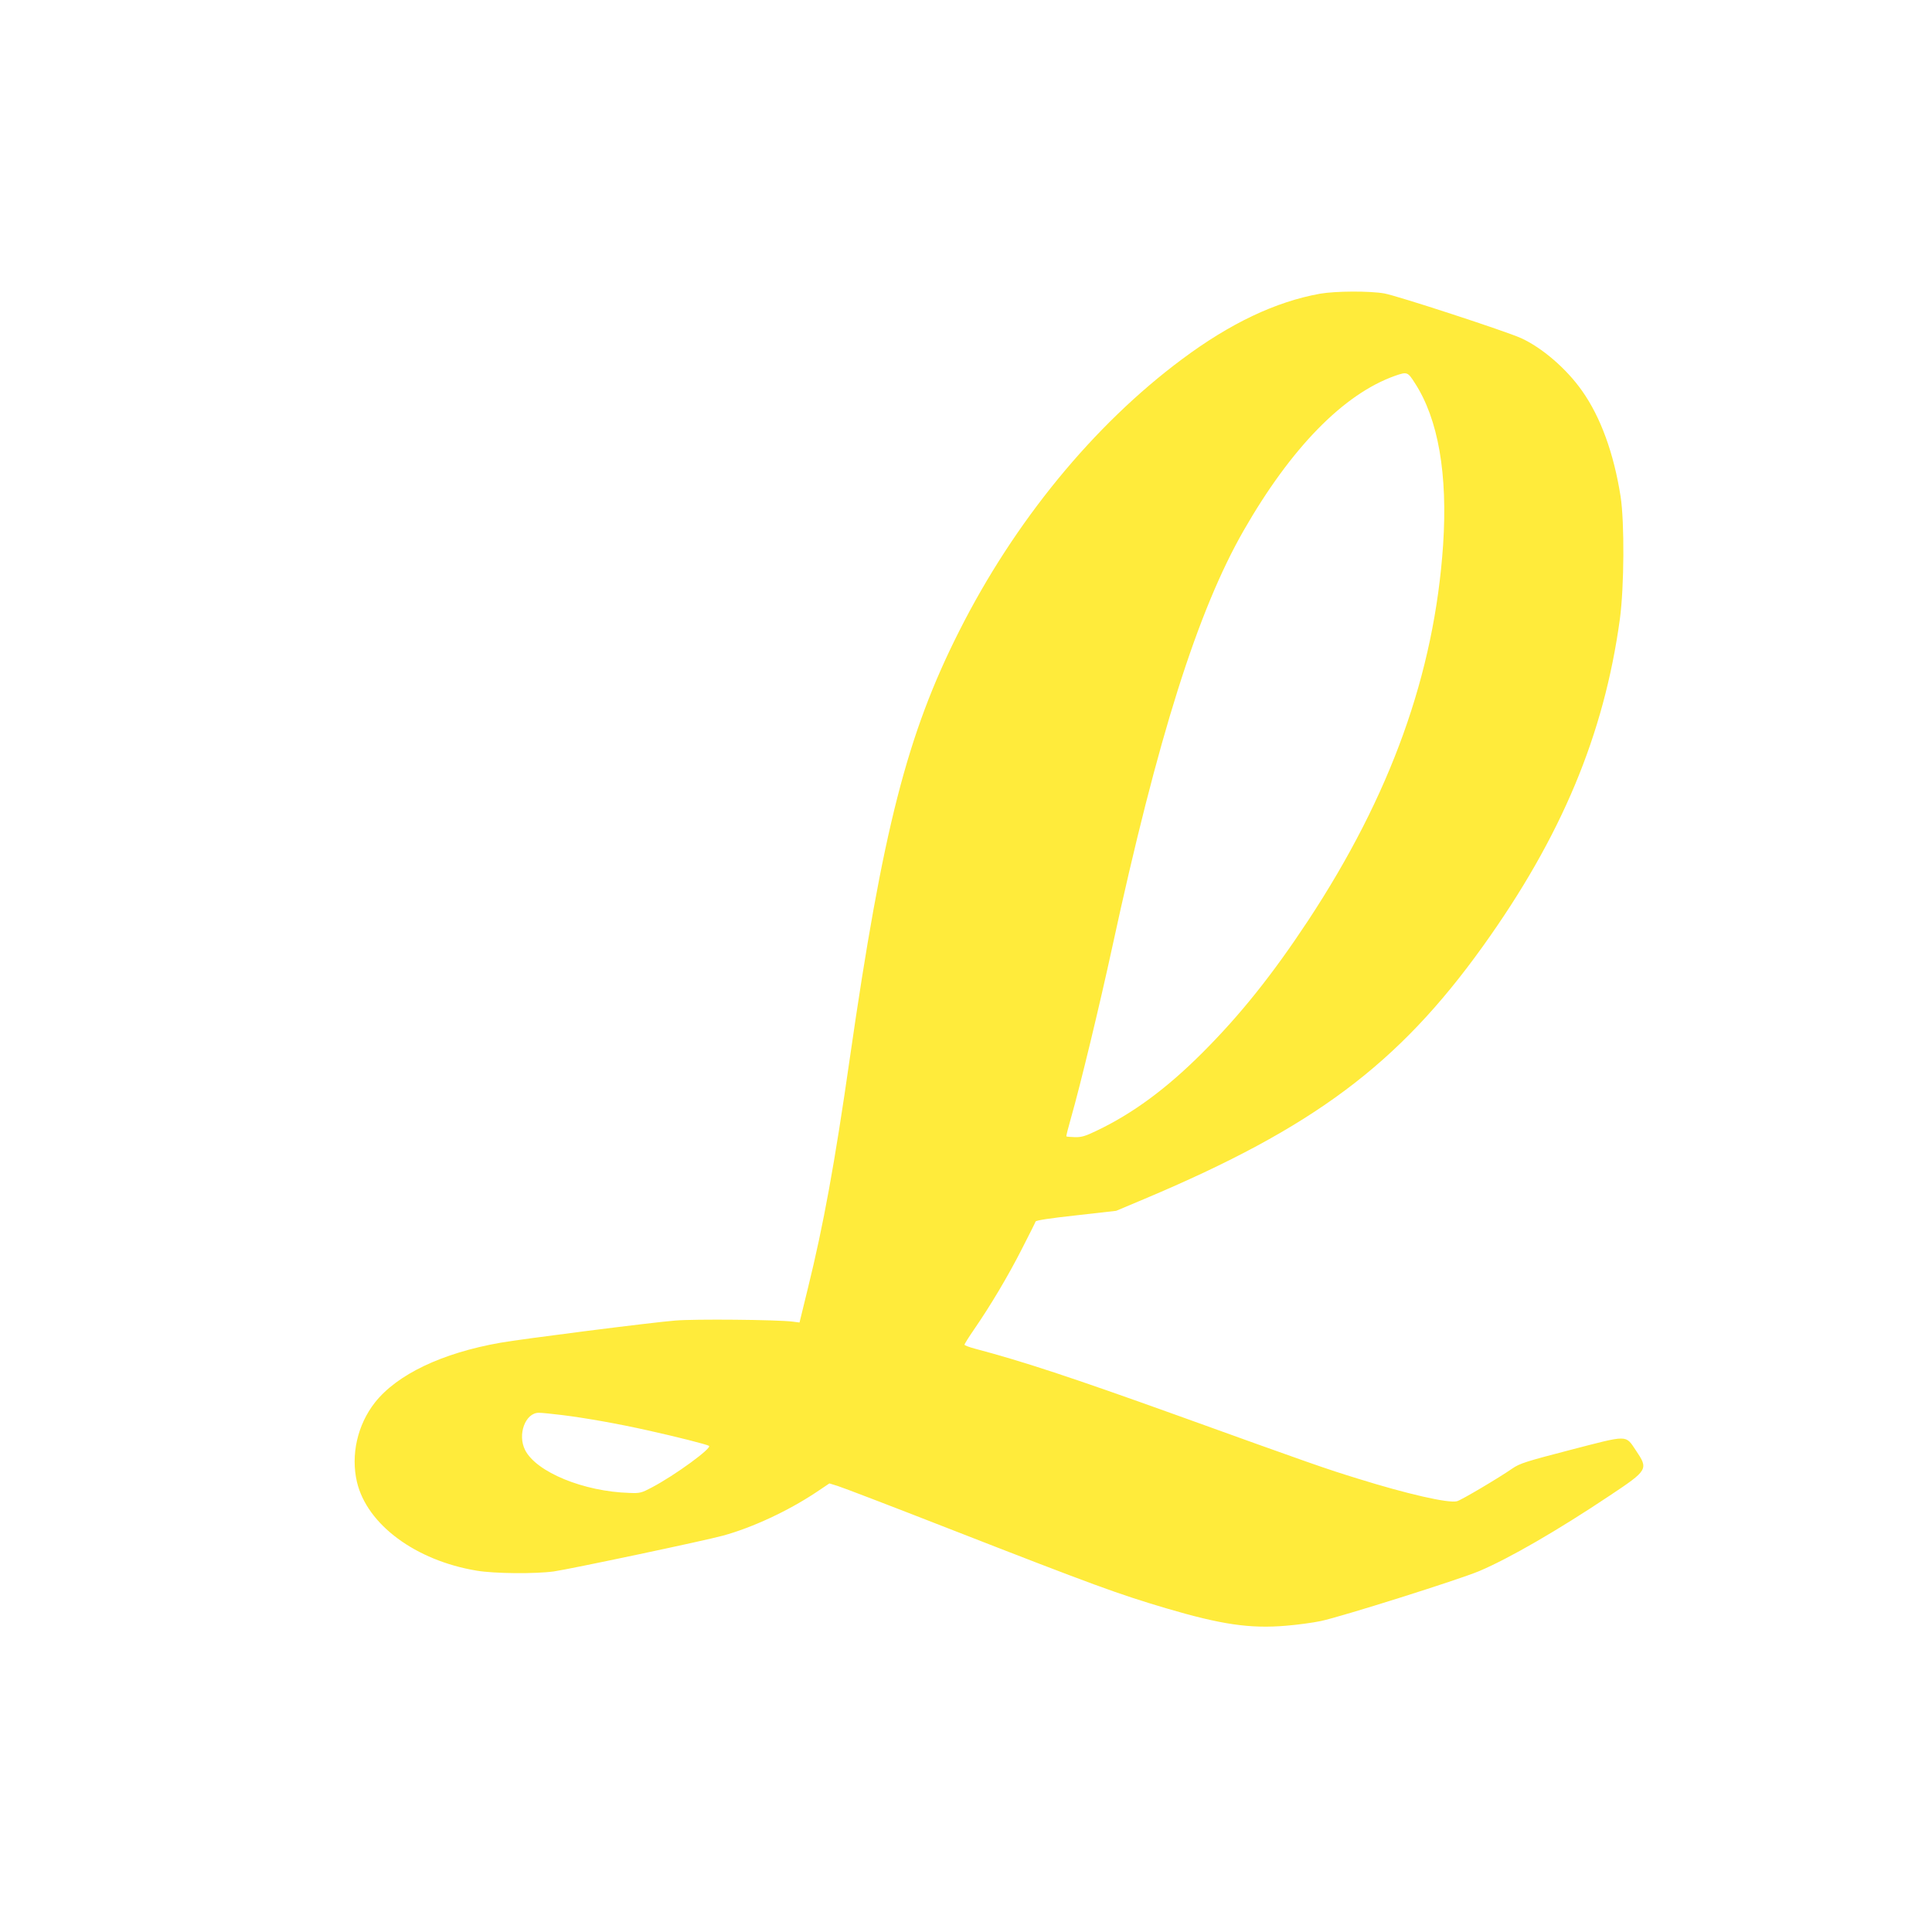<?xml version="1.0" standalone="no"?>
<!DOCTYPE svg PUBLIC "-//W3C//DTD SVG 20010904//EN"
 "http://www.w3.org/TR/2001/REC-SVG-20010904/DTD/svg10.dtd">
<svg version="1.0" xmlns="http://www.w3.org/2000/svg"
 width="1280pt" height="1280pt" viewBox="0 0 1280 1280"
 preserveAspectRatio="xMidYMid meet">
<g transform="translate(0,1280) scale(0.1,-0.1)"
fill="#ffeb3b" stroke="none">
<path d="M8745 10854 c-294 -53 -595 -196 -914 -434 -587 -437 -1111 -1077
-1476 -1801 -345 -683 -506 -1312 -725 -2832 -100 -697 -175 -1106 -277 -1520
l-56 -229 -46 6 c-106 13 -651 18 -778 7 -152 -12 -1025 -123 -1158 -147 -387
-68 -684 -210 -831 -396 -116 -148 -161 -347 -119 -527 67 -282 389 -520 793
-587 117 -20 390 -22 512 -5 110 16 996 203 1120 237 194 53 430 163 614 285
l91 61 55 -17 c30 -9 359 -135 730 -280 974 -380 1125 -435 1445 -530 366
-108 556 -136 794 -116 75 6 179 20 231 31 138 29 914 274 1050 331 198 84
517 268 863 499 257 171 259 176 175 301 -70 104 -47 103 -430 4 -300 -78
-338 -90 -388 -124 -89 -62 -341 -211 -367 -217 -56 -15 -331 48 -658 150
-211 65 -289 92 -1210 424 -685 246 -1006 352 -1327 437 -38 10 -68 22 -68 26
0 5 29 51 64 102 107 155 225 353 316 532 48 94 89 175 91 182 3 8 95 22 269
41 l265 30 190 80 c1117 471 1678 890 2239 1672 520 725 803 1401 908 2168 29
215 31 640 5 812 -45 286 -132 526 -255 700 -103 147 -266 287 -405 350 -99
45 -821 281 -906 296 -98 17 -323 16 -426 -2z m629 -592 c155 -239 218 -603
187 -1072 -58 -853 -347 -1658 -895 -2490 -237 -359 -449 -624 -700 -875 -238
-238 -462 -403 -702 -517 -72 -35 -99 -43 -142 -42 -29 1 -55 3 -57 5 -2 2 12
58 31 124 60 209 190 747 274 1135 300 1385 564 2222 870 2756 313 546 661
903 1002 1024 81 28 84 27 132 -48z m-5651 -6837 c155 -19 374 -58 566 -101
194 -43 391 -93 408 -103 24 -13 -226 -196 -379 -276 -68 -36 -78 -39 -148
-36 -303 9 -617 138 -691 284 -52 102 1 247 91 247 20 0 88 -7 153 -15z"/>
</g>
</svg>
